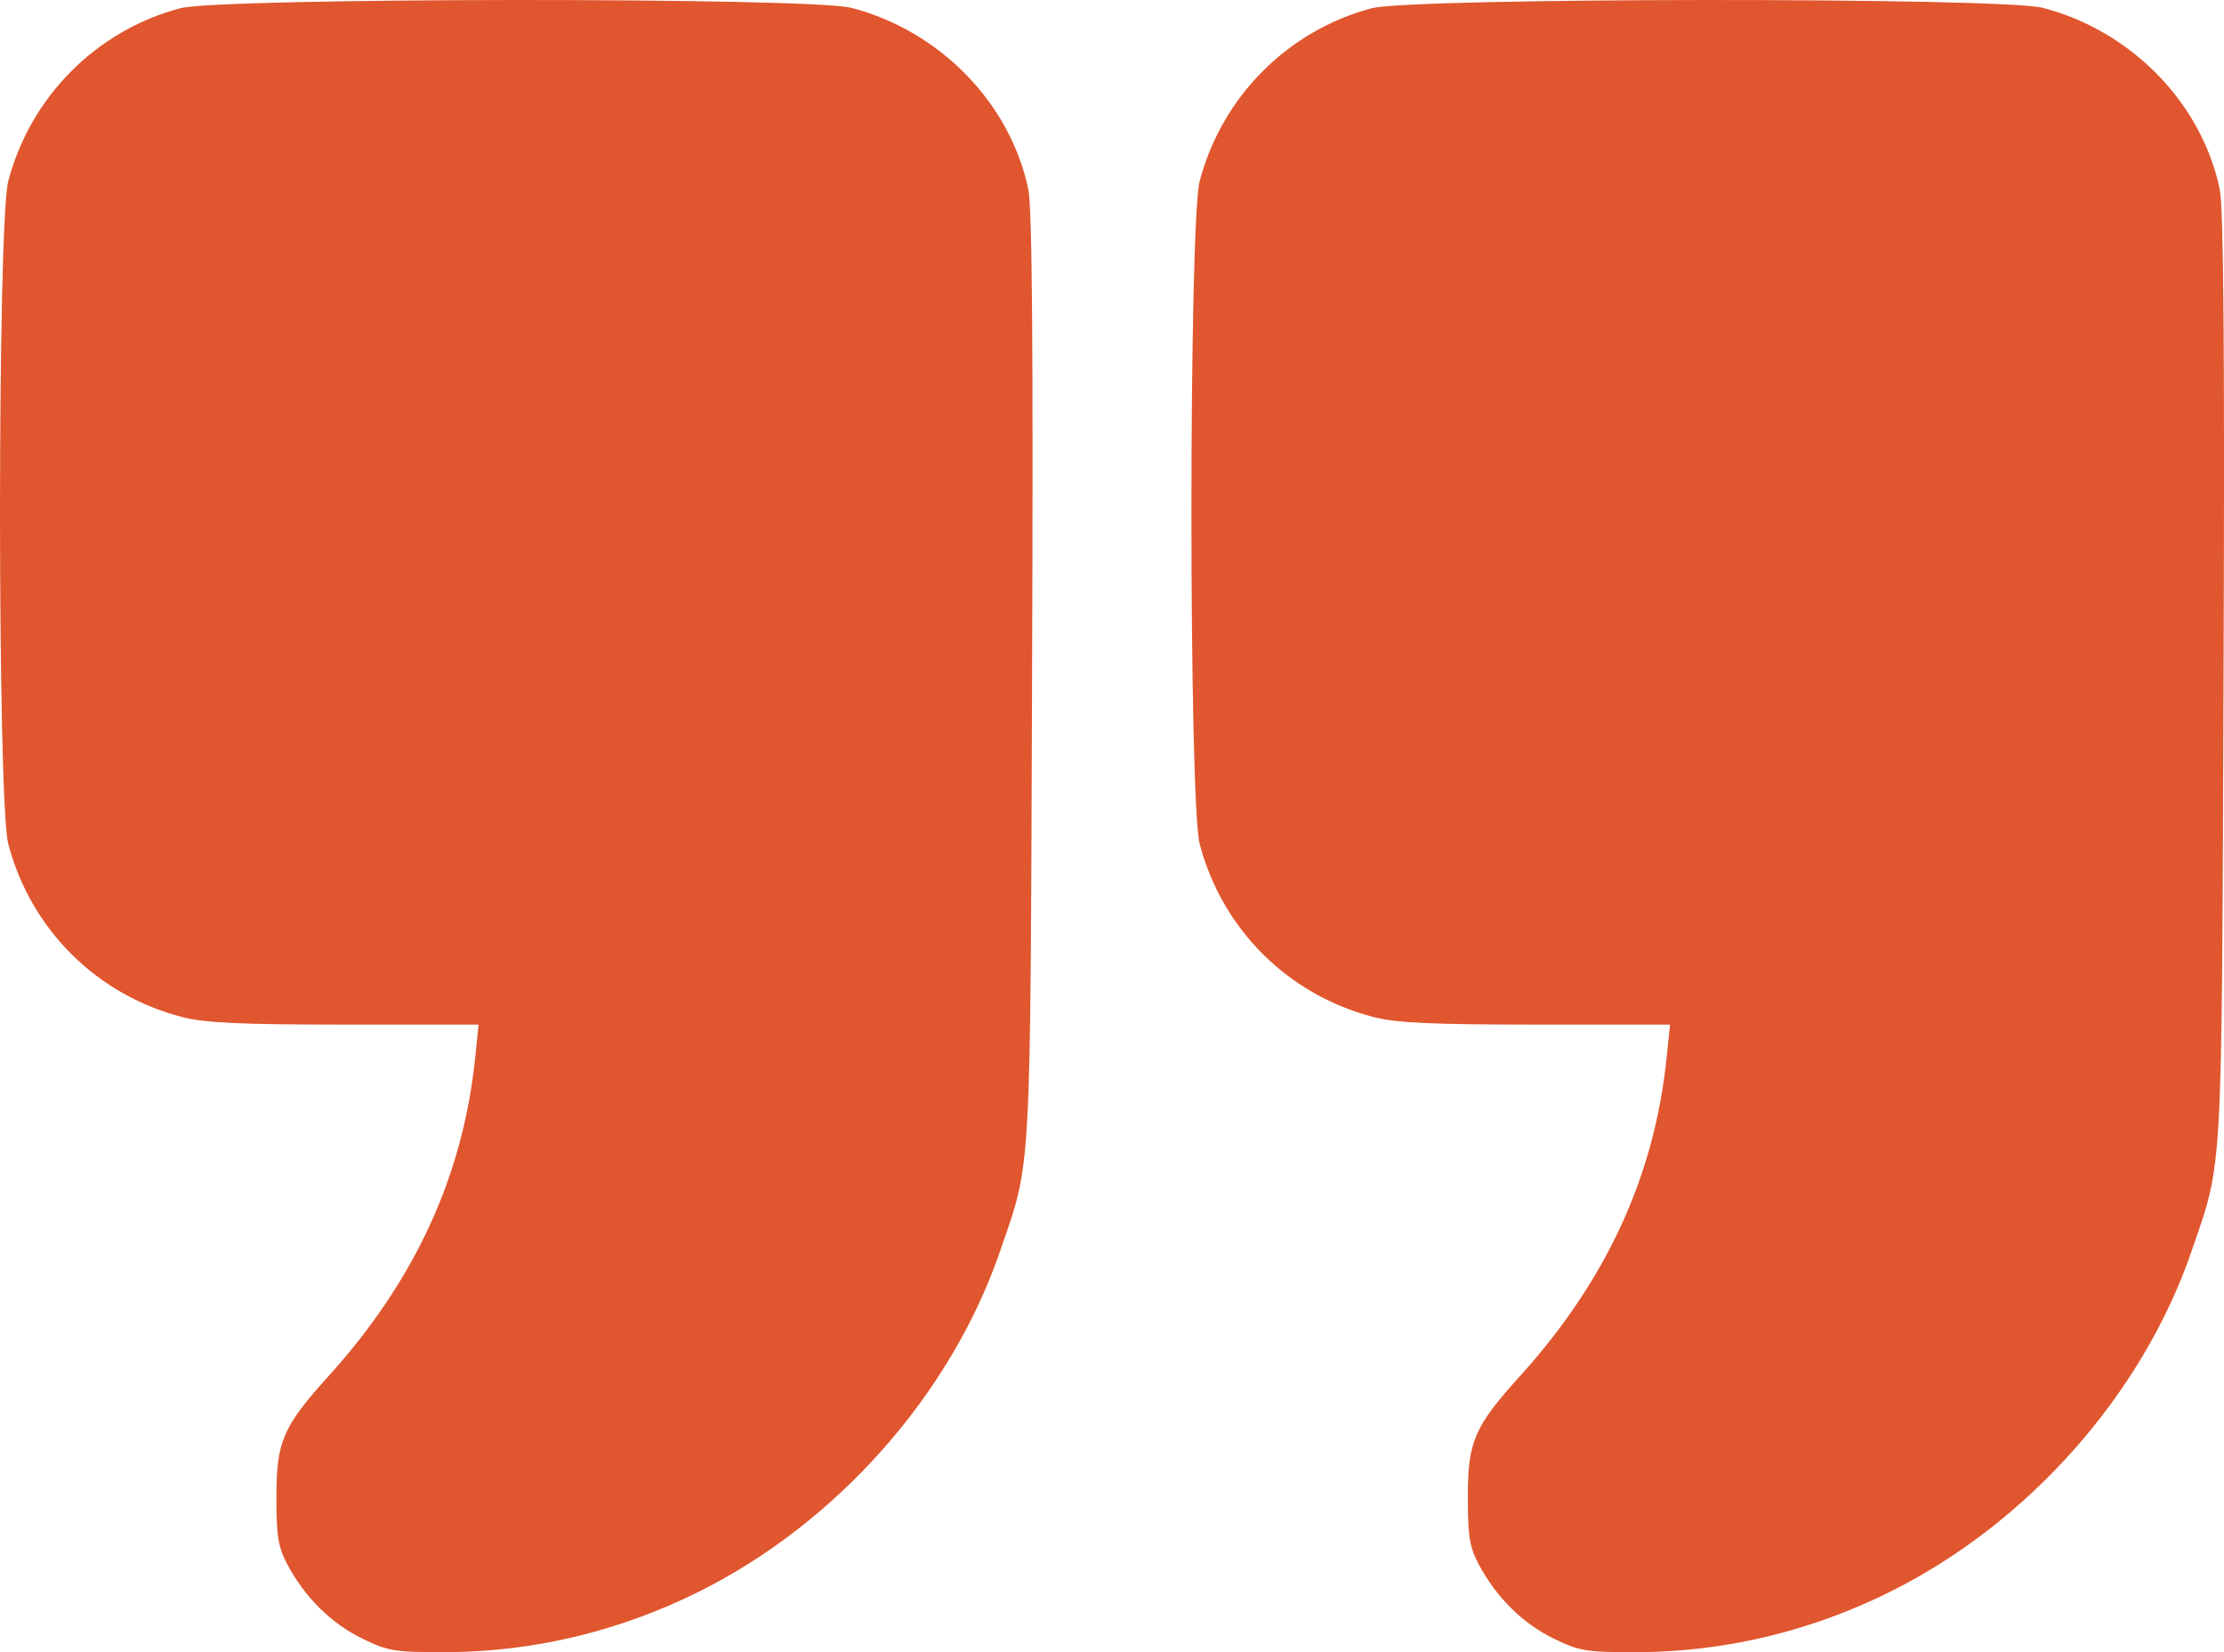 <?xml version="1.0" encoding="UTF-8"?> <svg xmlns="http://www.w3.org/2000/svg" width="35" height="26" viewBox="0 0 35 26" fill="none"><path fill-rule="evenodd" clip-rule="evenodd" d="M2.834 0.13C1.514 0.482 0.478 1.524 0.13 2.851C-0.043 3.509 -0.043 12.623 0.13 13.281C0.483 14.625 1.521 15.658 2.868 16.006C3.225 16.098 3.794 16.124 5.429 16.124H7.531L7.478 16.647C7.286 18.507 6.53 20.151 5.176 21.65C4.449 22.454 4.35 22.684 4.35 23.563C4.35 24.182 4.378 24.352 4.529 24.632C4.804 25.145 5.218 25.552 5.704 25.788C6.112 25.987 6.216 26.003 7.045 26C8.401 25.993 9.748 25.67 10.99 25.053C13.17 23.97 14.966 21.941 15.739 19.689C16.235 18.246 16.213 18.637 16.242 10.669C16.262 5.532 16.244 3.271 16.183 2.978C15.898 1.62 14.788 0.483 13.397 0.123C12.745 -0.045 3.469 -0.039 2.834 0.13ZM21.585 0.13C20.264 0.482 19.228 1.524 18.88 2.851C18.707 3.509 18.707 12.623 18.88 13.281C19.233 14.625 20.271 15.658 21.618 16.006C21.976 16.098 22.544 16.124 24.18 16.124H26.282L26.228 16.647C26.037 18.507 25.28 20.151 23.926 21.65C23.199 22.454 23.1 22.684 23.1 23.563C23.1 24.182 23.128 24.352 23.279 24.632C23.555 25.145 23.968 25.552 24.454 25.788C24.862 25.987 24.966 26.003 25.795 26C27.151 25.993 28.498 25.67 29.74 25.053C31.92 23.97 33.717 21.941 34.49 19.689C34.985 18.246 34.963 18.637 34.993 10.669C35.012 5.532 34.994 3.271 34.933 2.978C34.649 1.62 33.538 0.483 32.147 0.123C31.495 -0.045 22.219 -0.039 21.585 0.13Z" fill="#E0562E"></path></svg> 